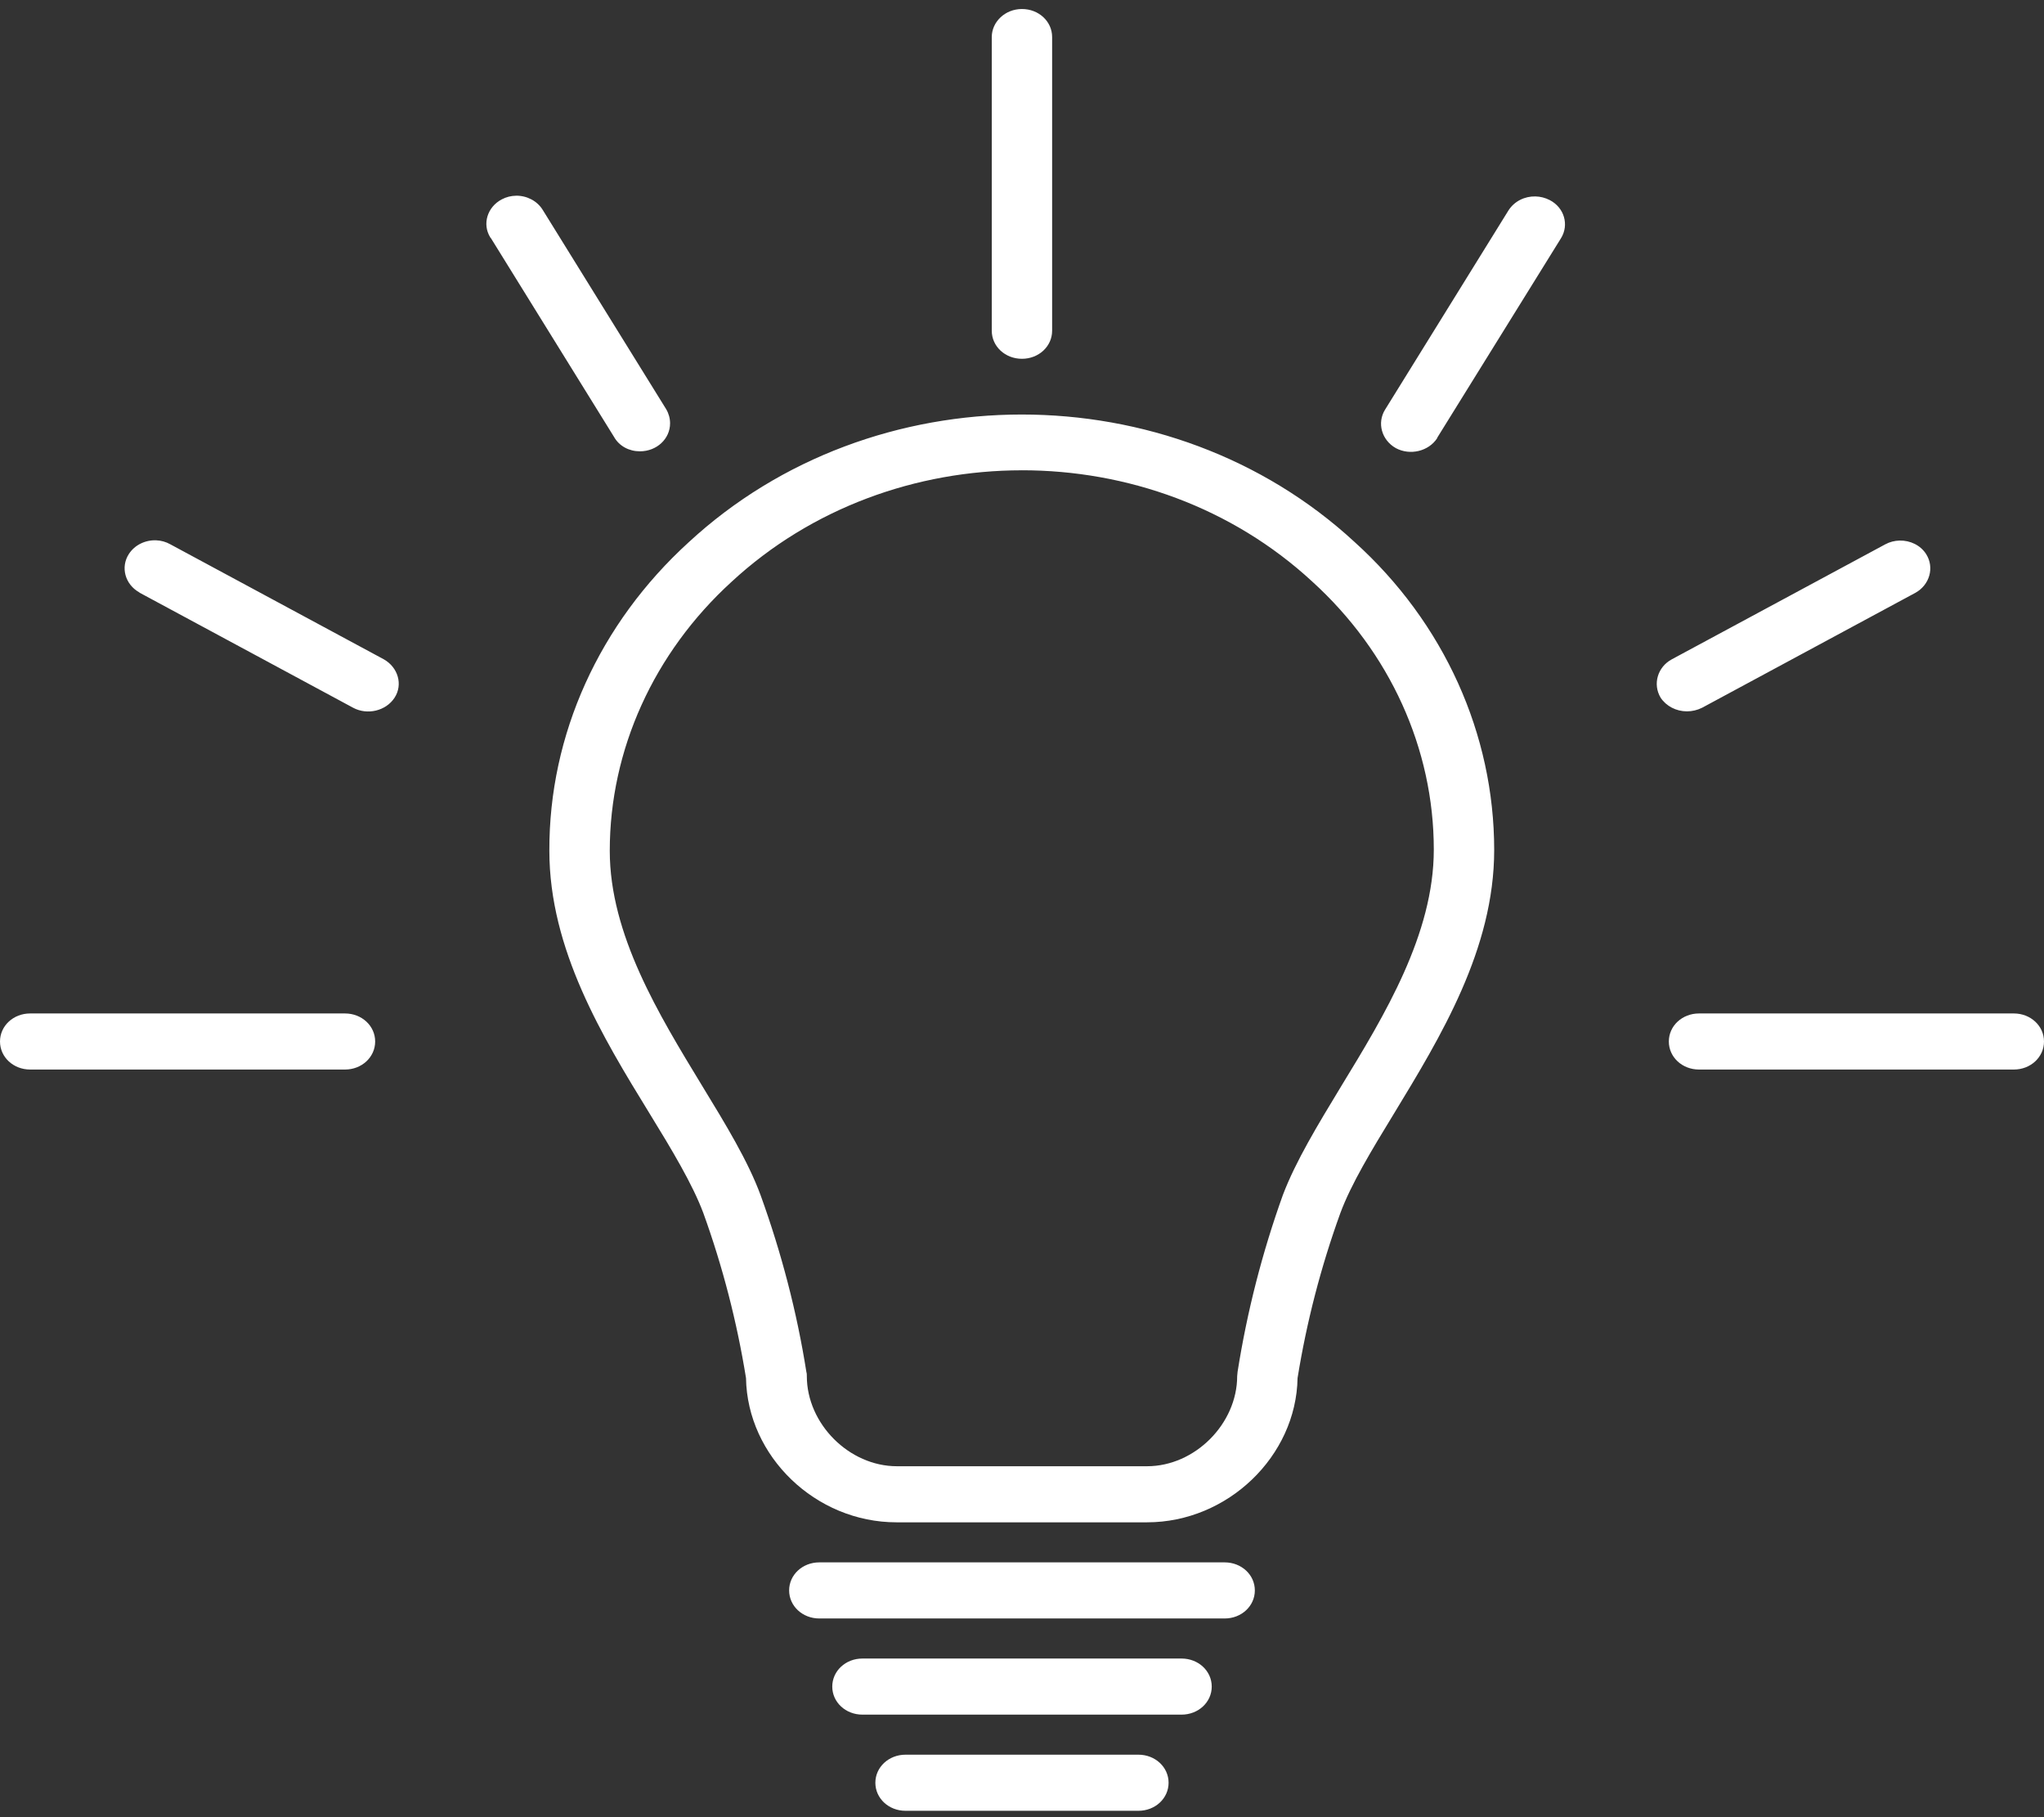 <svg width="81" height="72" viewBox="0 0 81 72" fill="none" xmlns="http://www.w3.org/2000/svg">
<rect x="0" y="0" width="81" height="72" fill="#333333" stroke="none"/>
<path d="M40.498 0.357C39.831 0.357 39.302 0.865 39.302 1.468V13.104C39.302 13.724 39.832 14.216 40.498 14.216C41.165 14.216 41.694 13.723 41.694 13.104V1.468C41.694 0.849 41.164 0.357 40.498 0.357ZM20.45 7.755C20.258 7.757 20.066 7.804 19.889 7.897C19.308 8.199 19.103 8.882 19.428 9.405C19.428 9.405 19.428 9.421 19.445 9.421L24.333 17.311C24.538 17.676 24.931 17.882 25.358 17.882C26.025 17.882 26.554 17.39 26.554 16.771C26.554 16.581 26.503 16.39 26.401 16.215L21.513 8.326C21.289 7.955 20.872 7.749 20.45 7.754L20.45 7.755ZM60.847 7.783C60.423 7.773 60.01 7.971 59.775 8.342L54.887 16.232C54.562 16.756 54.751 17.438 55.315 17.756C55.878 18.058 56.614 17.883 56.955 17.359V17.343L61.86 9.438C62.184 8.914 61.996 8.231 61.416 7.929C61.234 7.835 61.039 7.787 60.847 7.783V7.783ZM40.482 16.424C35.71 16.426 30.938 18.113 27.29 21.487C23.752 24.709 21.753 29.106 21.77 33.71C21.77 37.615 23.872 41.076 25.735 44.108C26.623 45.553 27.443 46.918 27.871 48.061C28.64 50.188 29.204 52.379 29.563 54.602C29.614 57.697 32.314 60.317 35.527 60.317H45.455C48.651 60.317 51.368 57.697 51.42 54.602C51.779 52.379 52.342 50.204 53.111 48.077C53.538 46.918 54.358 45.569 55.23 44.14C57.093 41.076 59.212 37.6 59.212 33.679C59.212 29.091 57.229 24.678 53.675 21.471C50.027 18.105 45.255 16.423 40.483 16.424H40.482ZM40.484 18.633C44.647 18.629 48.813 20.097 52.001 23.042C55.077 25.836 56.819 29.662 56.819 33.662C56.819 37.012 54.871 40.219 53.145 43.045C52.223 44.568 51.351 45.998 50.838 47.347C50.018 49.633 49.42 51.967 49.044 54.348C49.044 54.412 49.027 54.459 49.027 54.523C49.027 56.412 47.352 58.095 45.456 58.095H35.544C33.647 58.095 31.973 56.412 31.973 54.523C31.973 54.475 31.973 54.412 31.956 54.364C31.58 51.983 30.965 49.634 30.144 47.364C29.649 46.014 28.76 44.554 27.82 43.014C26.112 40.204 24.164 37.029 24.164 33.711C24.164 29.711 25.907 25.869 28.983 23.059C32.161 20.115 36.322 18.638 40.485 18.634L40.484 18.633ZM6.188 21.408C5.765 21.392 5.344 21.586 5.109 21.947C4.767 22.471 4.955 23.153 5.519 23.471L5.536 23.486L13.995 28.043C14.558 28.344 15.293 28.169 15.635 27.646C15.977 27.122 15.772 26.439 15.208 26.122L6.749 21.566C6.573 21.467 6.38 21.415 6.188 21.408L6.188 21.408ZM75.273 21.418C75.081 21.424 74.888 21.471 74.712 21.566L66.253 26.122C65.689 26.424 65.484 27.106 65.809 27.646C66.031 27.979 66.424 28.185 66.851 28.185C67.056 28.185 67.261 28.137 67.45 28.043L75.908 23.486C76.472 23.169 76.66 22.487 76.335 21.963C76.112 21.603 75.695 21.407 75.273 21.418H75.273ZM1.196 40.155C0.529 40.155 0 40.647 0 41.266C0 41.886 0.53 42.377 1.196 42.377H13.671C14.338 42.377 14.867 41.885 14.867 41.266C14.867 40.647 14.337 40.155 13.671 40.155H1.196ZM67.329 40.155C66.662 40.155 66.133 40.647 66.133 41.266C66.133 41.886 66.663 42.377 67.329 42.377H79.804C80.471 42.377 81 41.885 81 41.266C81 40.647 80.47 40.155 79.804 40.155H67.329ZM32.468 61.904C31.802 61.904 31.272 62.397 31.272 63.015C31.272 63.635 31.802 64.127 32.468 64.127H48.531C49.198 64.127 49.727 63.634 49.727 63.015C49.727 62.396 49.197 61.904 48.531 61.904H32.468ZM34.177 65.714C33.51 65.714 32.981 66.207 32.981 66.826C32.981 67.445 33.511 67.937 34.177 67.937H46.822C47.489 67.937 48.019 67.444 48.019 66.826C48.019 66.206 47.489 65.714 46.822 65.714H34.177ZM35.885 69.524C35.219 69.524 34.689 70.017 34.689 70.636C34.689 71.255 35.219 71.747 35.885 71.747H45.113C45.78 71.747 46.309 71.254 46.309 70.636C46.309 70.016 45.779 69.524 45.113 69.524H35.885Z" fill="white"/>
</svg>

